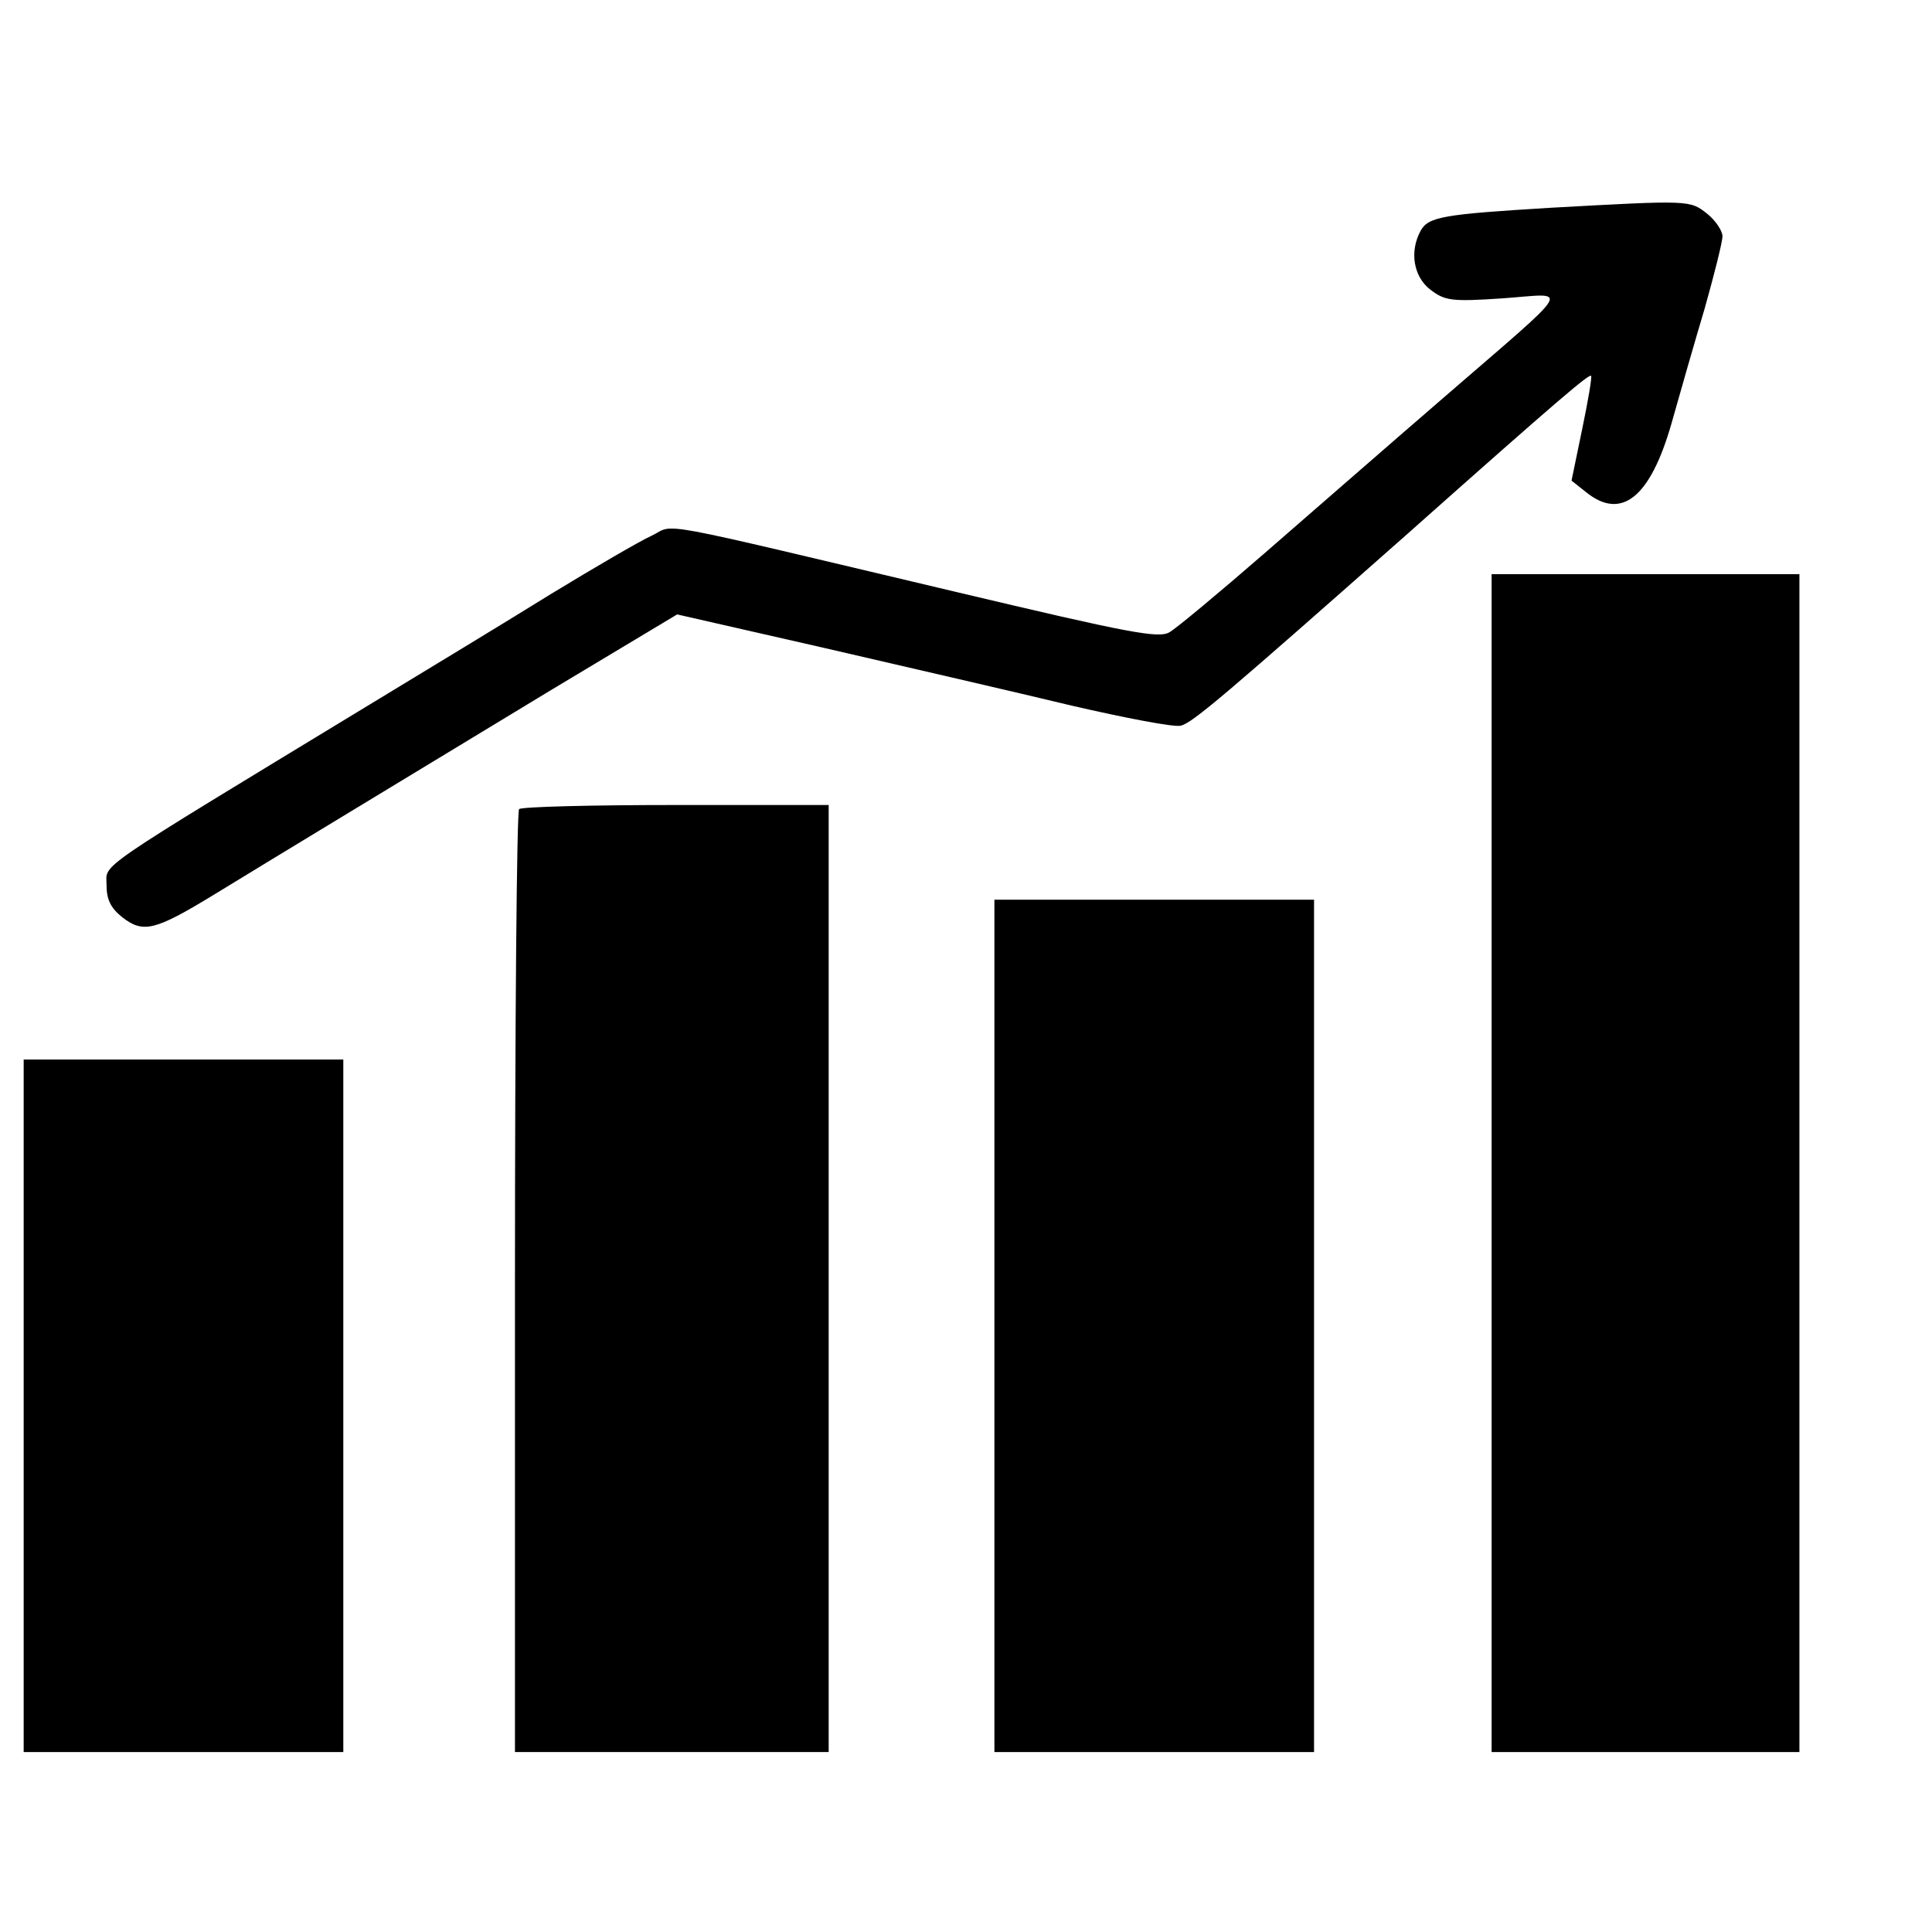 <?xml version="1.0" encoding="UTF-8"?>
<svg xmlns="http://www.w3.org/2000/svg" xmlns:xlink="http://www.w3.org/1999/xlink" width="900px" height="900px" viewBox="0 0 900 900" version="1.1">
<g id="surface1">
<path style=" stroke:none;fill-rule:nonzero;fill:rgb(0%,0%,0%);fill-opacity:1;" d="M 722.426 96.781 C 672.52 99.816 665.348 100.918 661.766 107.535 C 656.527 117.188 658.457 128.77 666.176 134.836 C 673.07 140.074 675.828 140.625 700.094 138.969 C 731.527 136.766 734.836 131.25 671.141 186.398 C 646.875 207.352 609.926 239.613 588.969 257.812 C 568.016 276.012 548.16 292.555 544.852 294.484 C 539.891 297.52 526.656 295.035 445.312 275.734 C 299.723 241.27 315.164 244.027 303.586 249.539 C 298.07 252.023 276.84 264.43 256.434 276.84 C 236.031 289.523 198.254 312.406 172.336 328.125 C 41.637 407.535 49.633 402.023 49.633 412.223 C 49.633 419.117 51.562 422.977 57.078 427.391 C 66.727 434.836 72.242 433.457 98.988 417.188 C 129.594 398.438 188.879 362.594 256.156 321.781 L 315.441 286.215 L 384.375 301.93 C 422.426 310.754 473.988 322.609 499.082 328.676 C 524.172 334.469 547.059 338.879 550.094 338.051 C 555.605 336.672 570.773 323.715 656.25 248.16 C 725.734 186.398 740.348 173.988 741.176 175.094 C 741.727 175.367 739.797 186.672 737.039 199.906 L 732.078 223.898 L 738.695 229.137 C 755.238 242.648 768.75 231.895 778.676 197.152 C 782.535 183.363 789.43 159.375 794.117 143.656 C 798.531 127.941 802.391 112.777 802.391 110.02 C 802.391 107.535 799.082 102.574 795.219 99.539 C 787.223 93.199 787.223 93.199 722.426 96.781 Z M 722.426 96.781 "/>
<path style=" stroke:none;fill-rule:nonzero;fill:rgb(0%,0%,0%);fill-opacity:1;" d="M 694.852 541.82 L 694.852 816.176 L 838.234 816.176 L 838.234 267.465 L 694.852 267.465 Z M 694.852 541.82 "/>
<path style=" stroke:none;fill-rule:nonzero;fill:rgb(0%,0%,0%);fill-opacity:1;" d="M 241.82 376.93 C 240.719 377.758 239.891 477.023 239.891 597.52 L 239.891 816.176 L 386.031 816.176 L 386.031 375 L 314.891 375 C 275.734 375 242.648 375.828 241.82 376.93 Z M 241.82 376.93 "/>
<path style=" stroke:none;fill-rule:nonzero;fill:rgb(0%,0%,0%);fill-opacity:1;" d="M 463.234 617.648 L 463.234 816.176 L 612.133 816.176 L 612.133 419.117 L 463.234 419.117 Z M 463.234 617.648 "/>
<path style=" stroke:none;fill-rule:nonzero;fill:rgb(0%,0%,0%);fill-opacity:1;" d="M 11.031 654.871 L 11.031 816.176 L 159.926 816.176 L 159.926 493.566 L 11.031 493.566 Z M 11.031 654.871 "/>
</g>
</svg>

